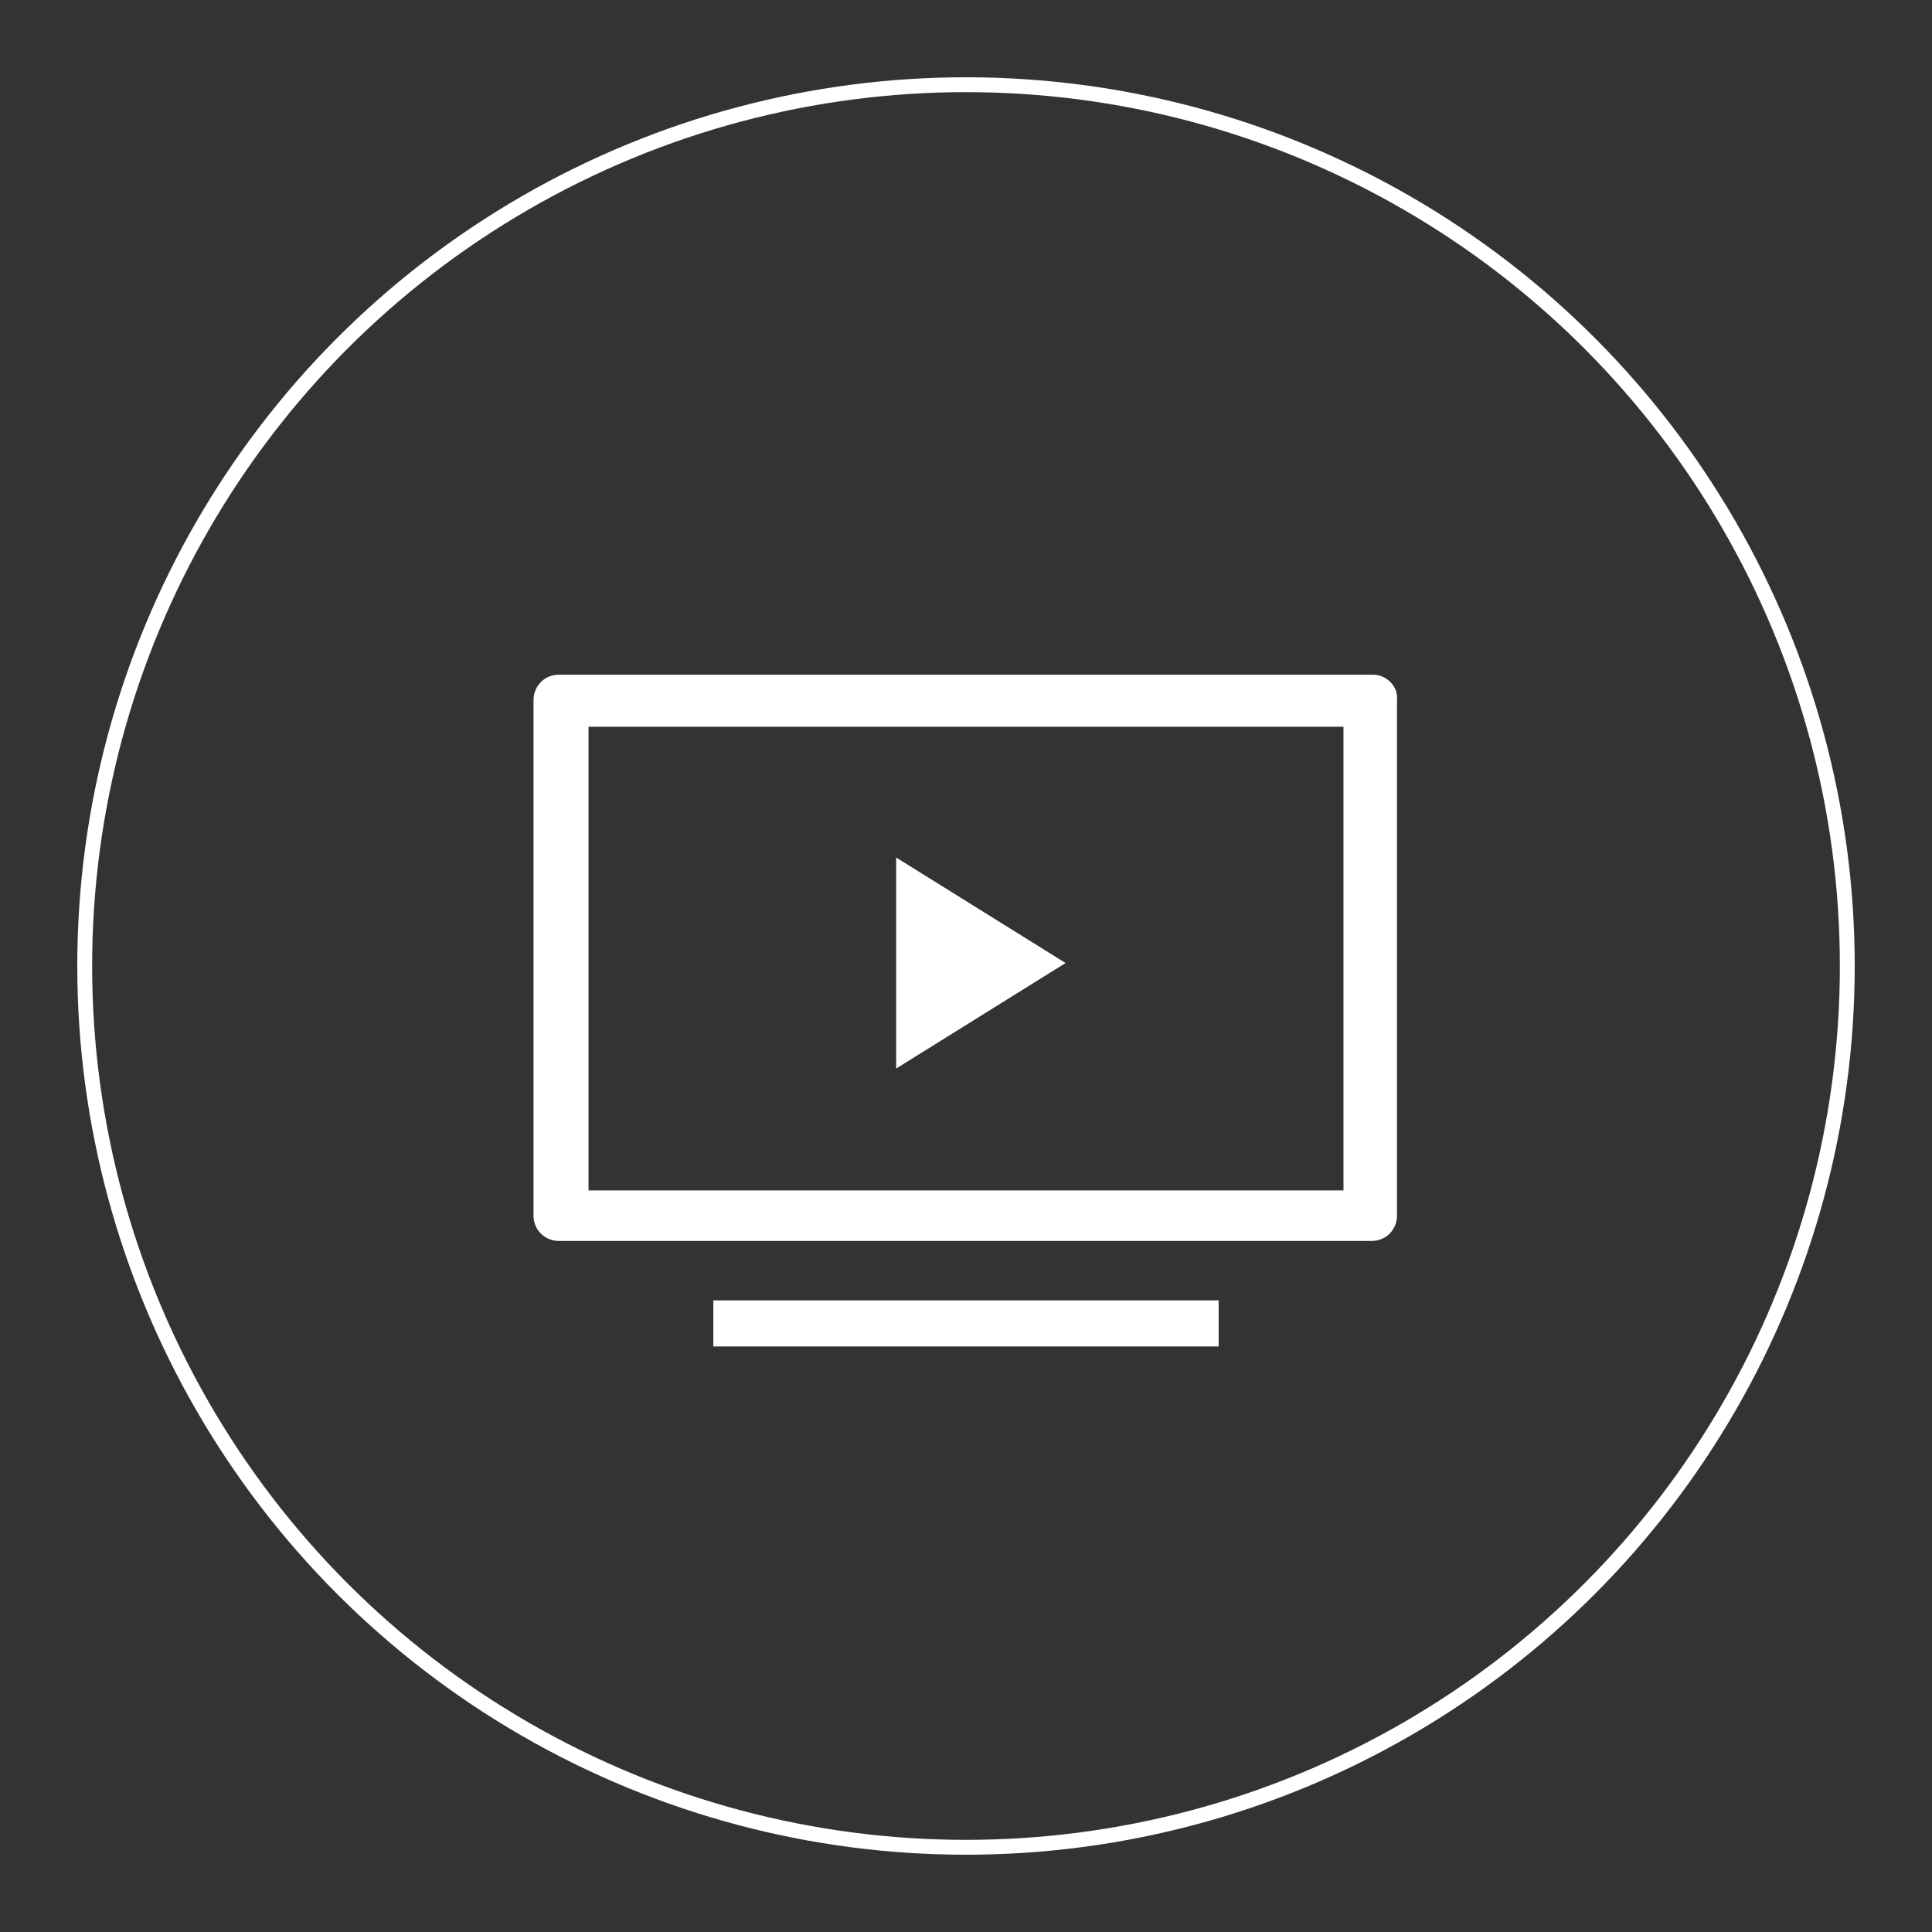 <?xml version="1.0" encoding="utf-8"?>
<!-- Generator: Adobe Illustrator 25.2.1, SVG Export Plug-In . SVG Version: 6.00 Build 0)  -->
<svg version="1.1" id="レイヤー_1" xmlns="http://www.w3.org/2000/svg" xmlns:xlink="http://www.w3.org/1999/xlink" x="0px"
	 y="0px" viewBox="0 0 130 130" style="enable-background:new 0 0 130 130;" xml:space="preserve">
<rect x="0" y="0" width="130" height="130" fill="#333333" stroke="none"/>
<style type="text/css">
	.st0{fill:#FFFFFF;}
	.st1{fill:none;stroke:#FFFFFF;stroke-width:1;stroke-miterlimit:10;}
</style>
<g>
	<rect x="48" y="87.5" class="st0" width="34" height="3.1"/>
	<ellipse class="st1" cx="65" cy="65" rx="59.3" ry="59.3"/>
	<path class="st0" d="M92.4,45.4H37.6c-1,0-1.7,0.8-1.7,1.7v34.7c0,1,0.8,1.7,1.7,1.7h54.7c1,0,1.7-0.8,1.7-1.7V47.1
		C94.1,46.2,93.3,45.4,92.4,45.4z M90.4,80.1H39.6V48.9h50.8C90.4,48.9,90.4,80.1,90.4,80.1z"/>
	<g>
		<path class="st0" d="M60.3,57.7l11.4,7.1l-11.4,7.1C60.3,71.9,60.3,57.7,60.3,57.7z"/>
	</g>
</g>
</svg>
